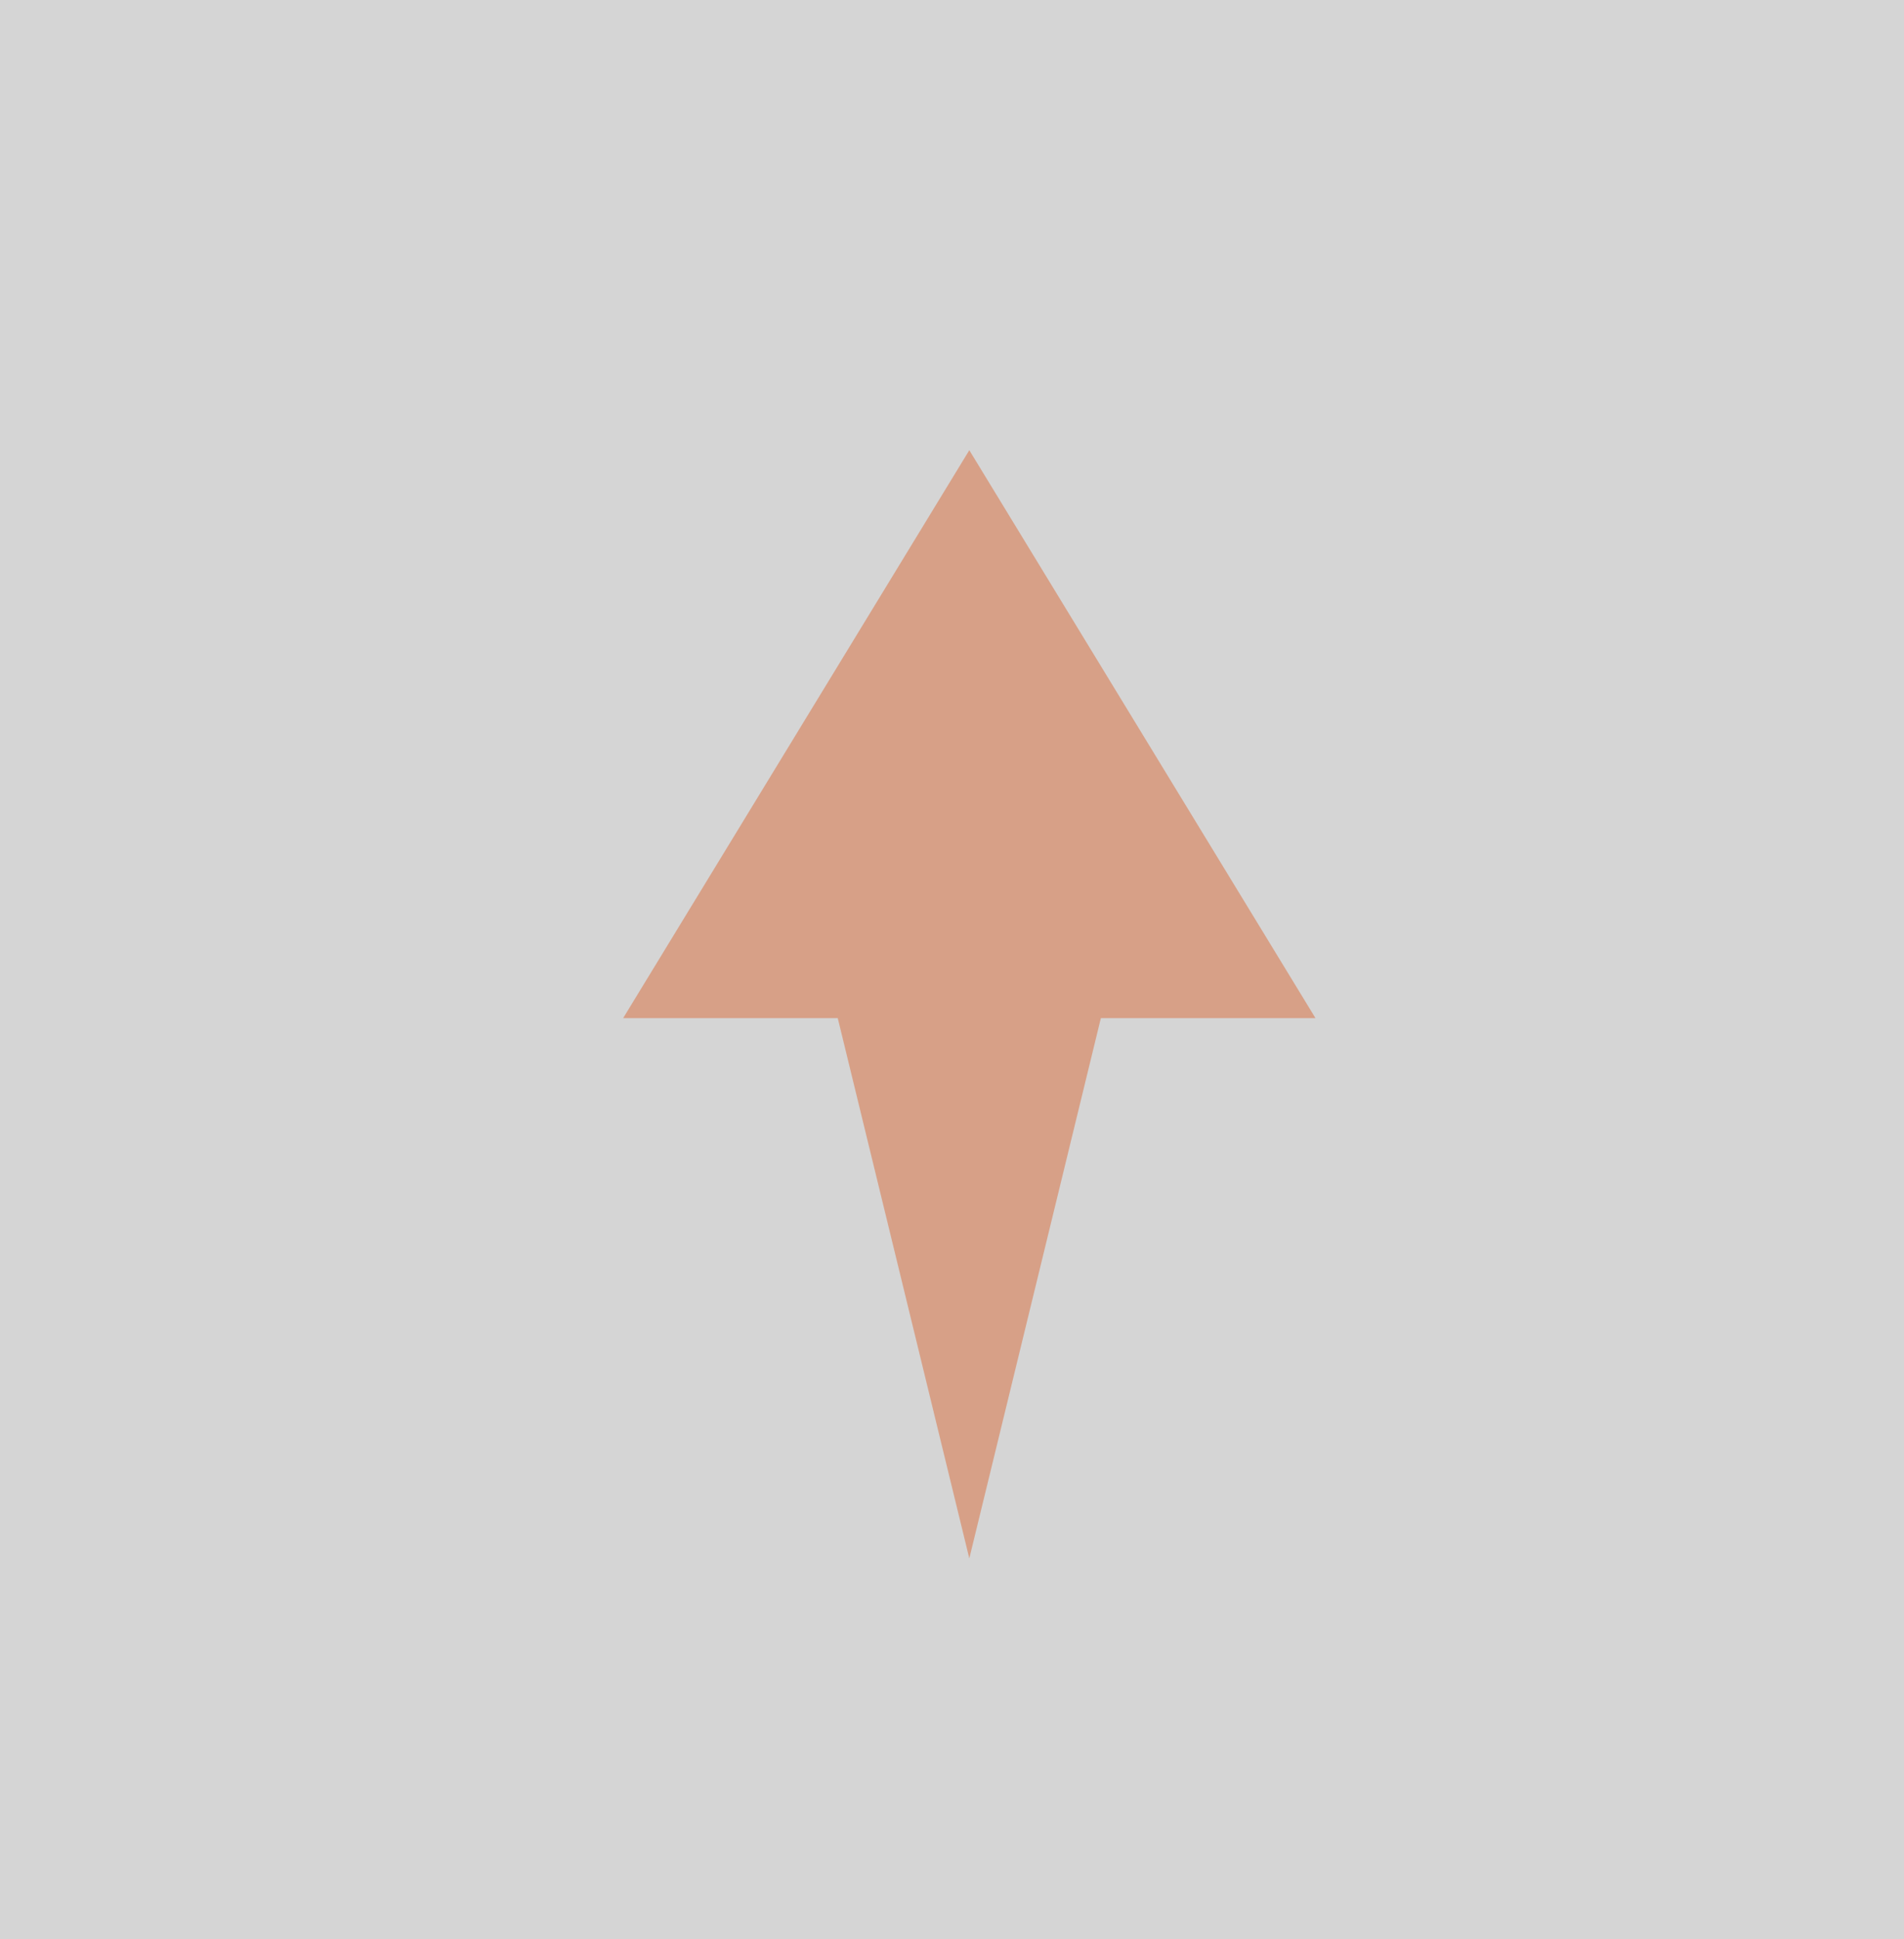 <?xml version="1.0" encoding="utf-8"?>
<!-- Generator: Adobe Illustrator 26.0.3, SVG Export Plug-In . SVG Version: 6.00 Build 0)  -->
<svg version="1.1" id="icn_arrow1" xmlns="http://www.w3.org/2000/svg" xmlns:xlink="http://www.w3.org/1999/xlink" x="0px" y="0px"
	 viewBox="0 0 55 56" style="enable-background:new 0 0 55 56;" xml:space="preserve">
<style type="text/css">
	.st0{fill:#D5D5D5;}
	.st1{fill-rule:evenodd;clip-rule:evenodd;fill:#D7A087;}
</style>
<rect id="長方形_25" y="0" class="st0" width="56" height="56"/>
<path id="Arrow_09_-_Shapes4FREE_1" class="st1" d="M18,29.4L28,13l10,16.4h-6.2L28,45l-3.8-15.6H18z M28,45L28,45z"/>
</svg>
